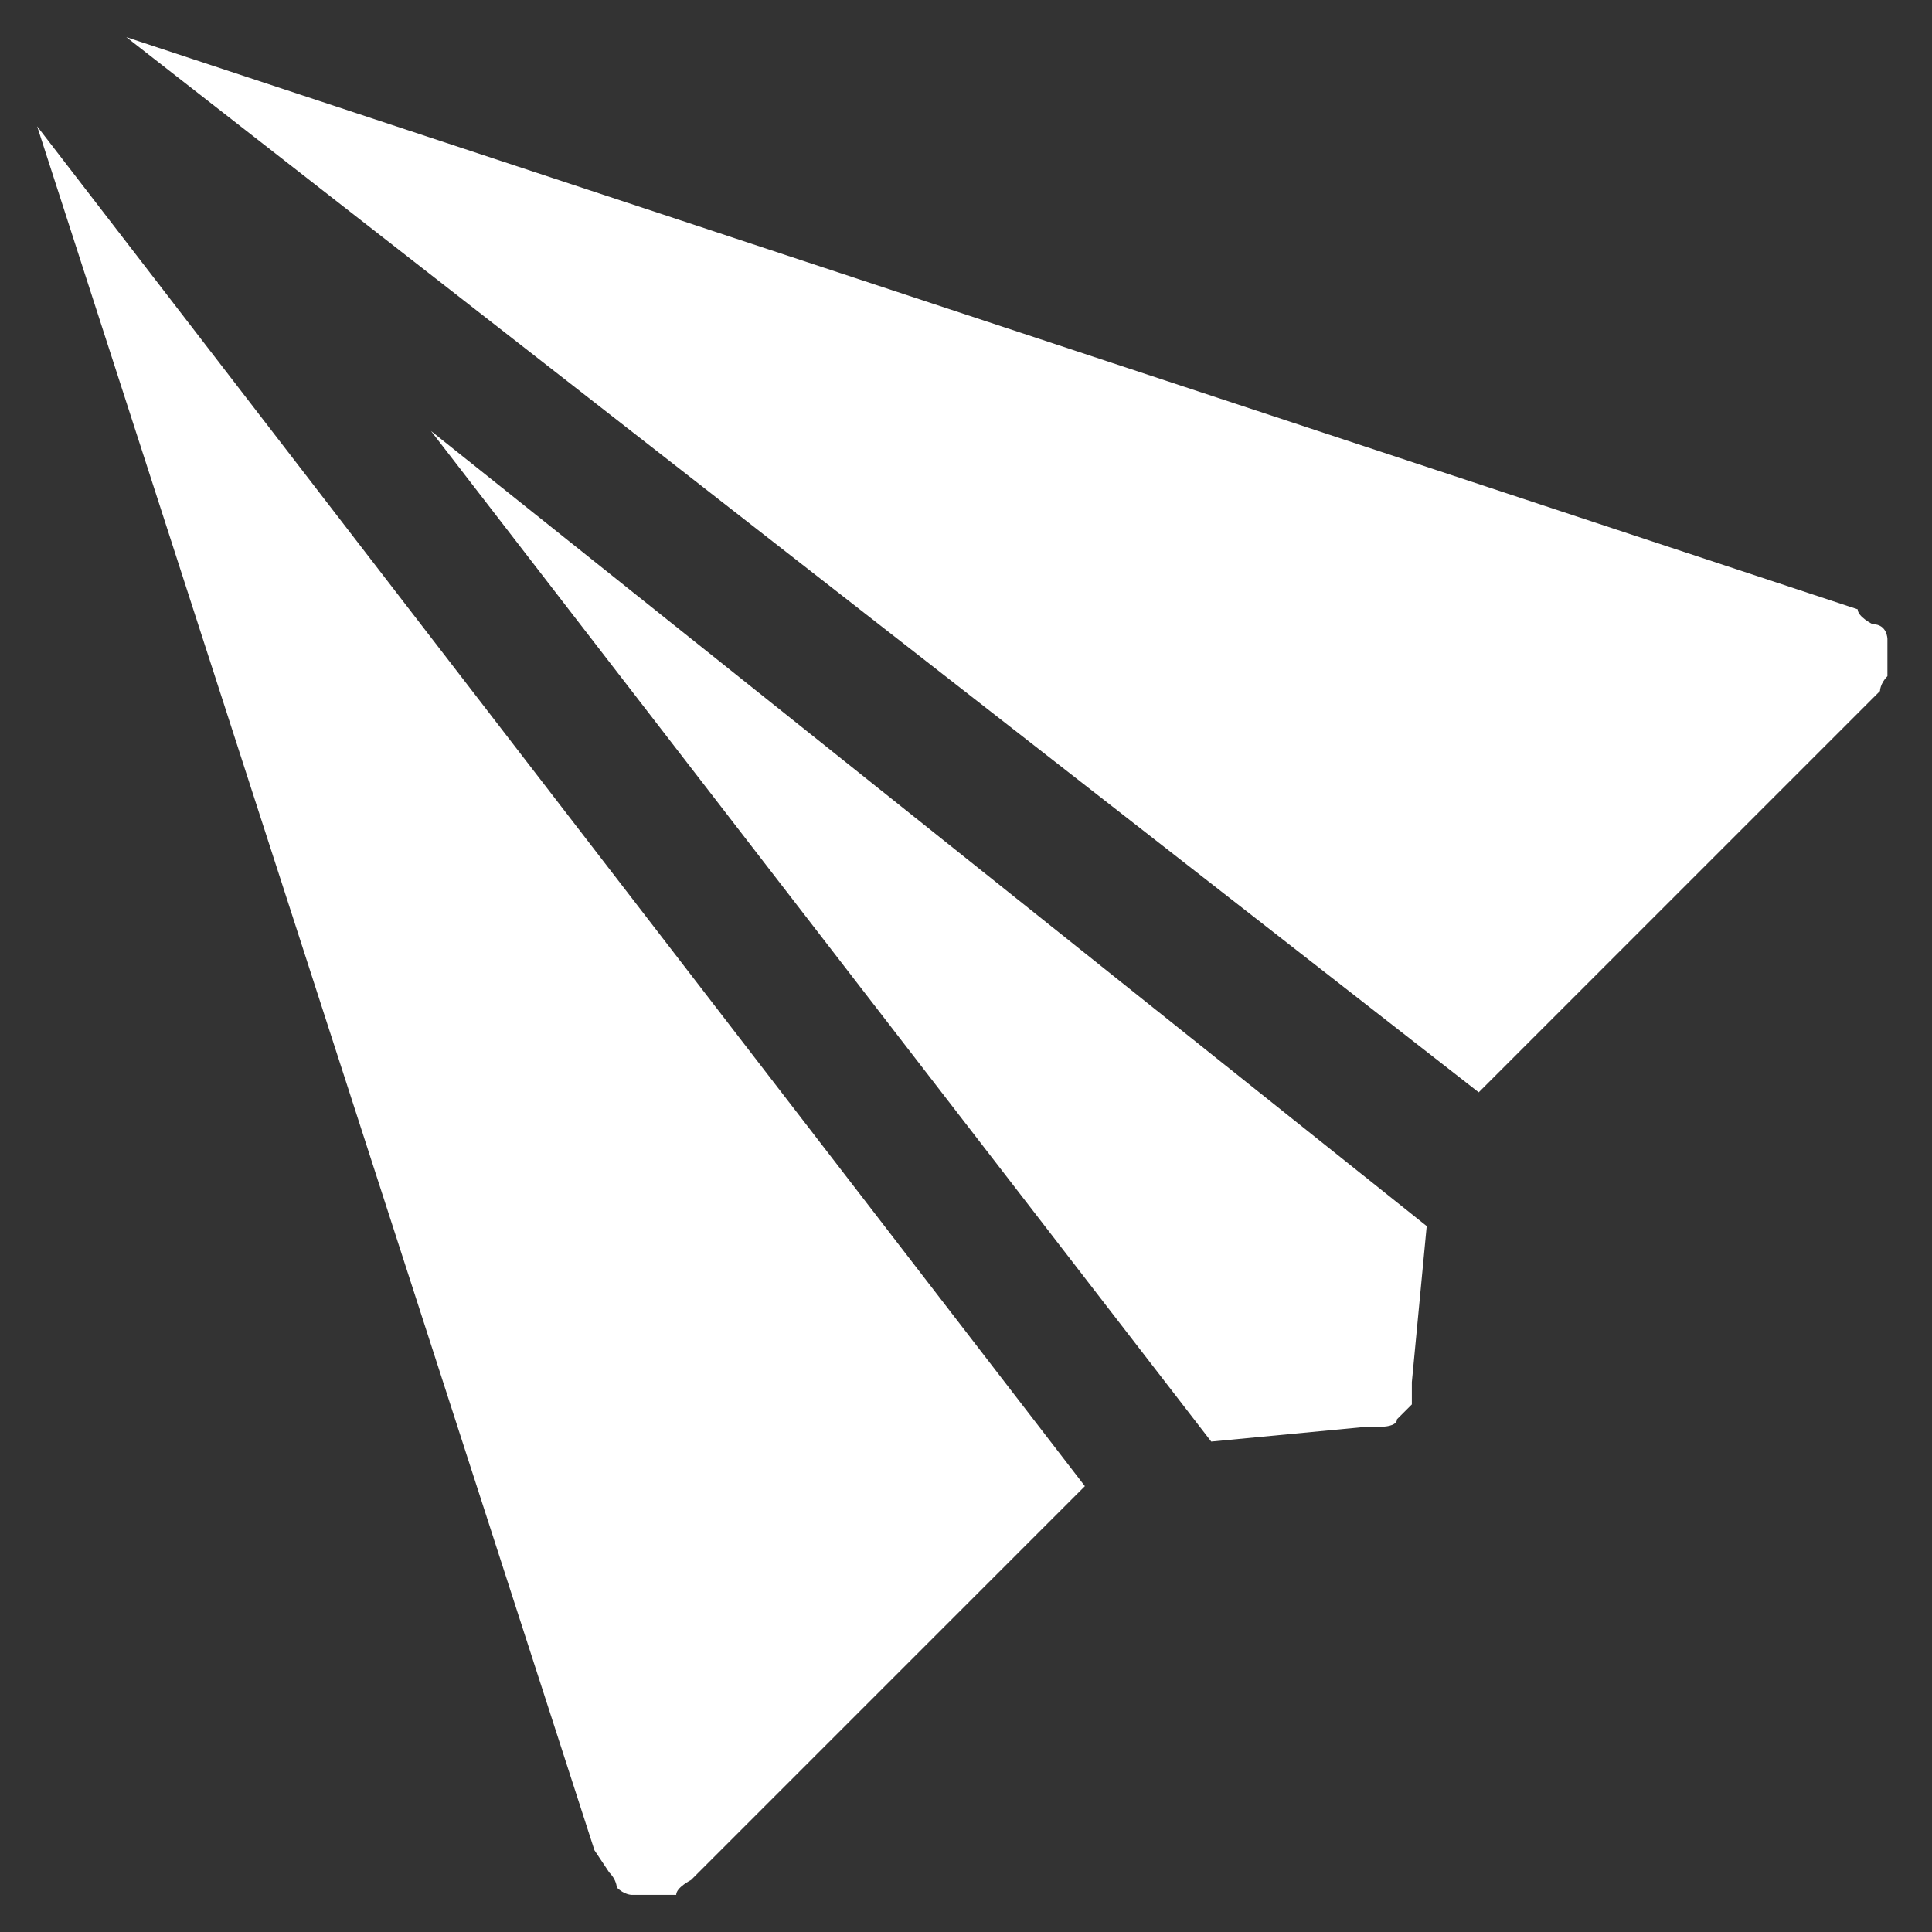 <?xml version="1.0" encoding="UTF-8"?>
<svg id="_レイヤー_1" data-name=" レイヤー 1" xmlns="http://www.w3.org/2000/svg" version="1.1" viewBox="0 0 26 26">
  <rect x="0" y="0" width="26" height="26" fill="#333333" stroke="none"/>
  <defs>
    <style>
      .cls-1 {
        fill: #fff;
        stroke-width: 0px;
      }
    </style>
  </defs>
  <g id="_レイヤー_1-2" data-name=" レイヤー 1-2">
    <path class="cls-1" d="M8,24.9L.5,1.7l14.1,18.3-5.3,5.3s0,0,0,0c0,0-.2.1-.2.2,0,0,0,0,0,0,0,0,0,0,0,0,0,0-.2,0-.3,0s-.2,0-.3,0c0,0,0,0,0,0,0,0-.1,0-.2-.1,0,0,0,0,0,0s0,0,0,0c0,0,0-.1-.1-.2,0,0,0,0,0,0,0,0,0,0,0,0h0ZM25.3,9.3s0,0,0,0c0,0,0-.1.1-.2,0,0,0,0,0,0,0,0,0,0,0,0,0,0,0-.2,0-.2h0c0-.1,0-.2,0-.3,0,0,0,0,0,0,0,0,0-.2-.2-.2,0,0,0,0,0,0,0,0,0,0,0,0,0,0-.2-.1-.2-.2,0,0,0,0,0,0,0,0,0,0,0,0L1.7.5l18.2,14.2,5.3-5.3h0ZM16.3,19.4l2.1-.2c0,0,.1,0,.2,0,0,0,0,0,0,0,0,0,.2,0,.2-.1,0,0,0,0,0,0,0,0,.1-.1.2-.2,0,0,0,0,0,0,0,0,0-.2,0-.3,0,0,0,0,0,0h0s0,0,0,0l.2-2.1L5.8,5.8l10.5,13.6h0Z"/>
  </g>
</svg>